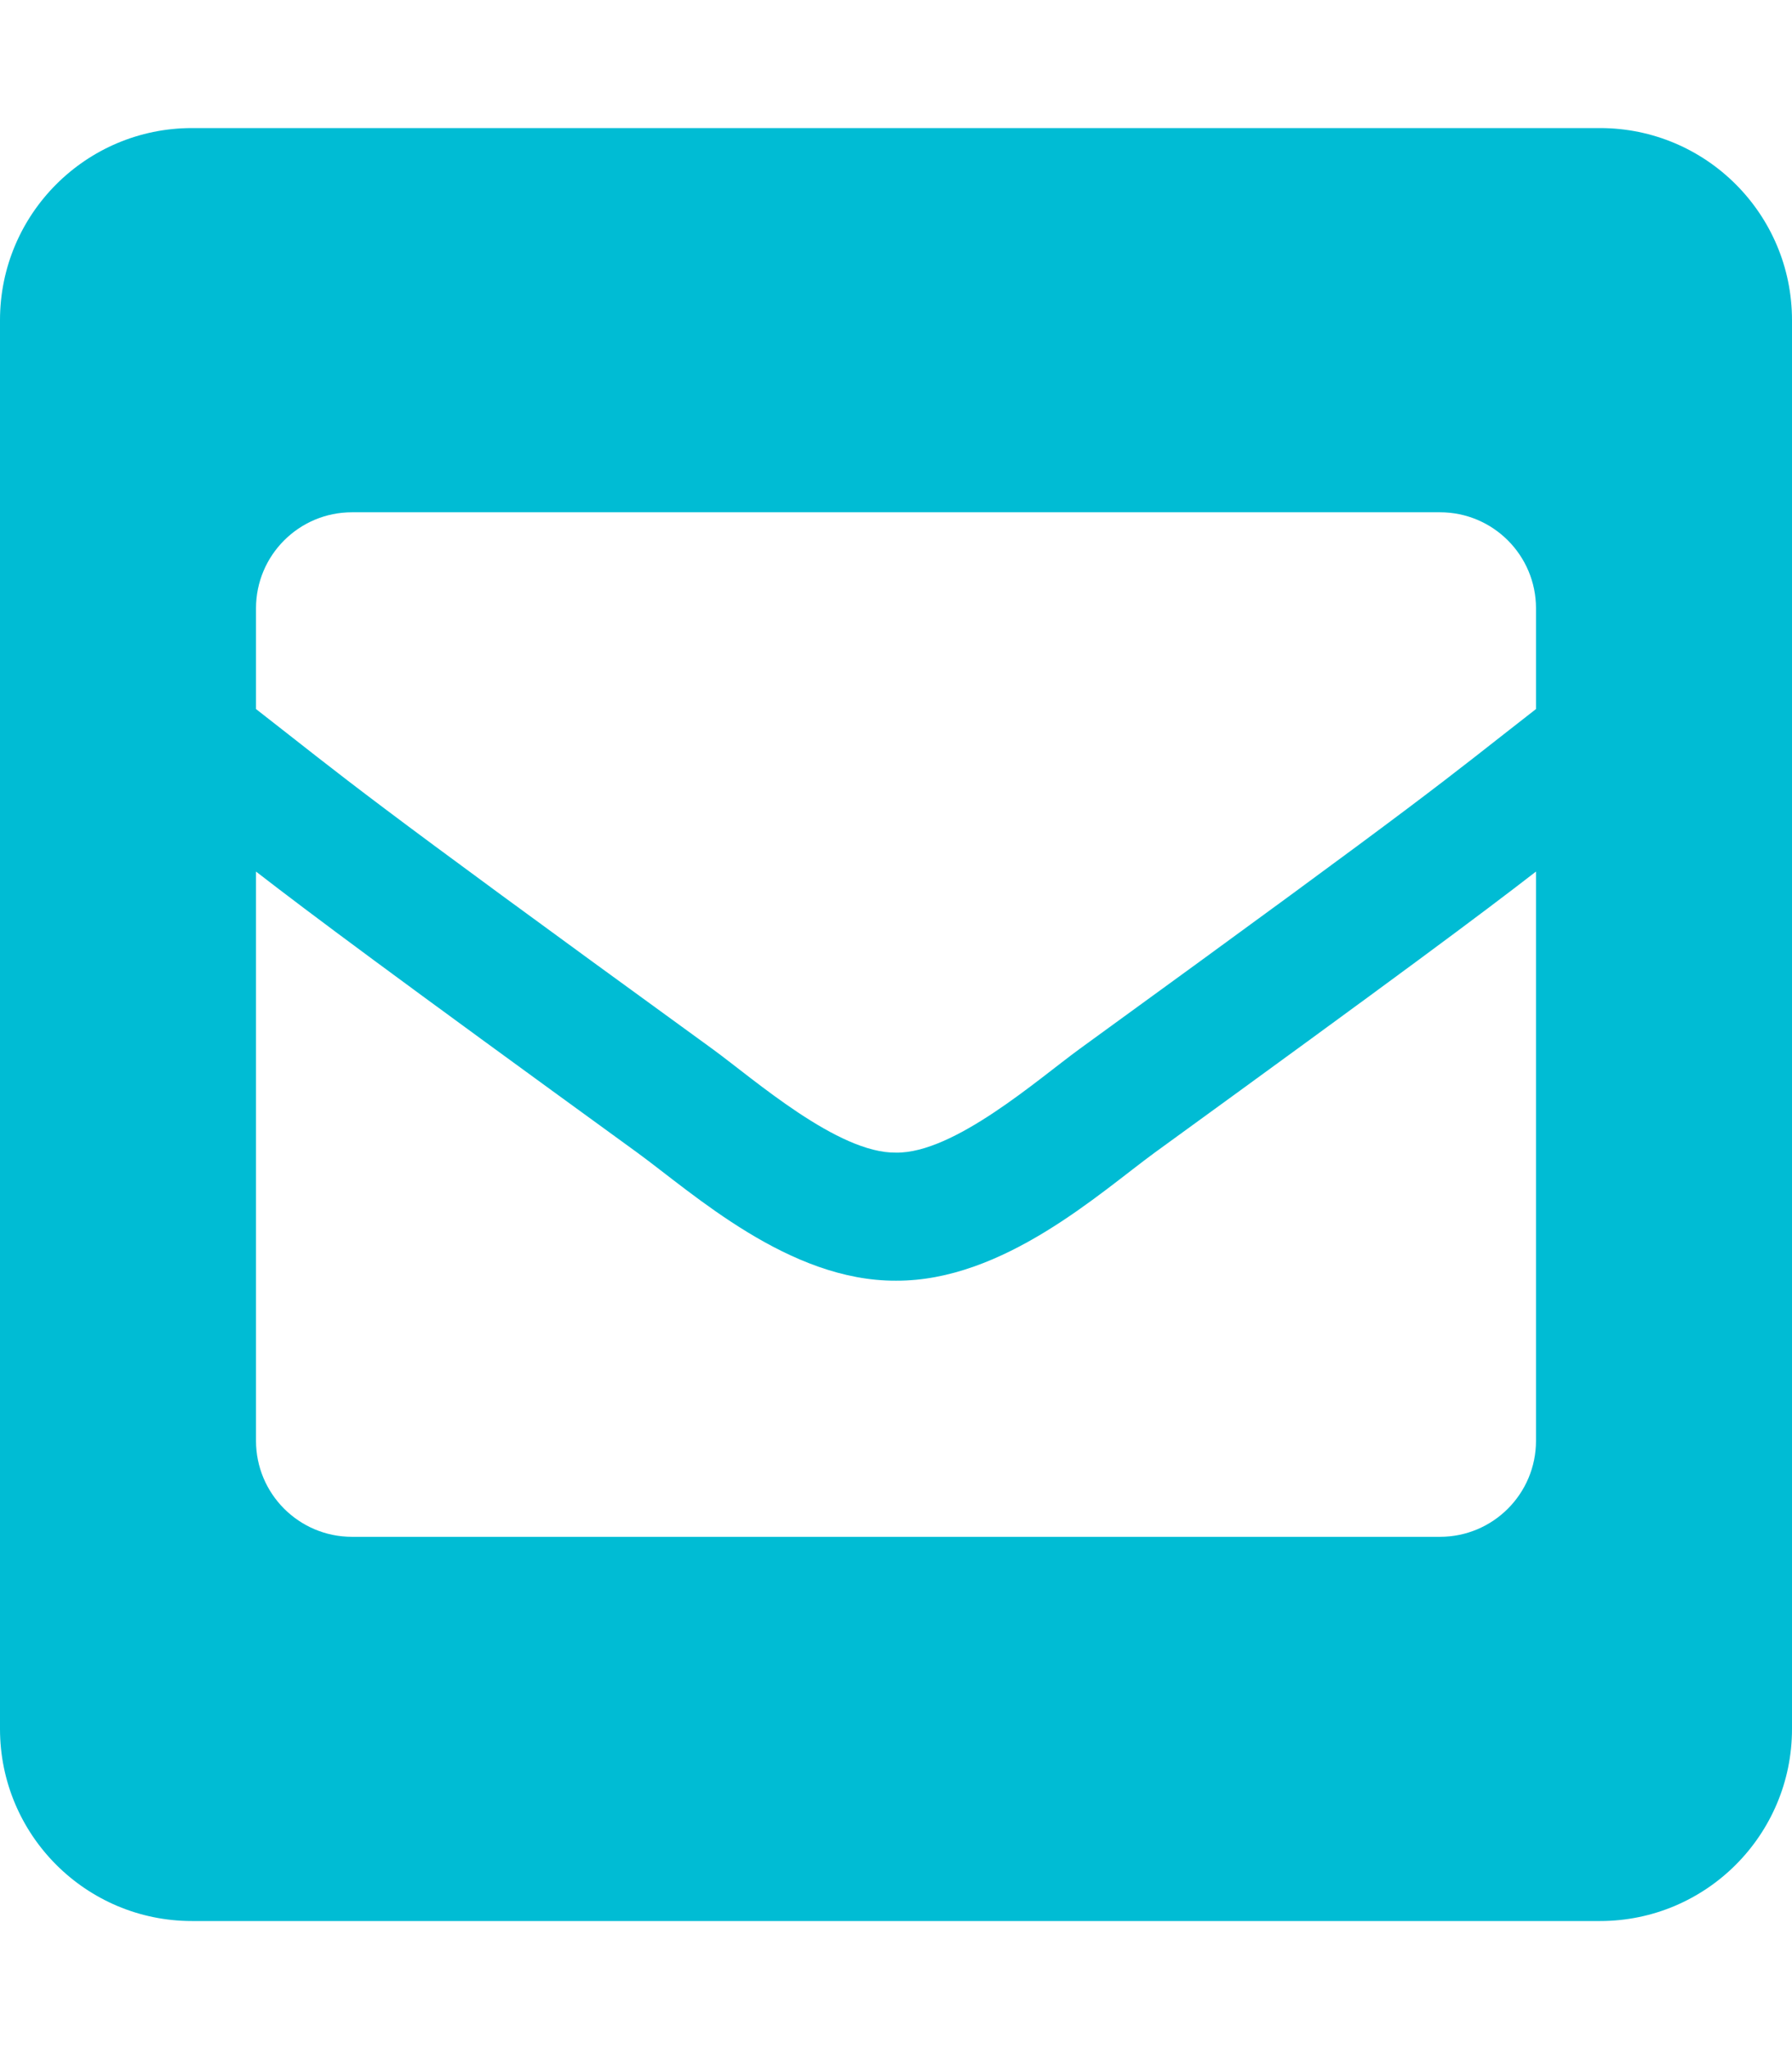 <?xml version="1.0" encoding="UTF-8" standalone="no"?>
<!DOCTYPE svg PUBLIC "-//W3C//DTD SVG 1.1//EN" "http://www.w3.org/Graphics/SVG/1.1/DTD/svg11.dtd">
<svg width="100%" height="100%" viewBox="0 0 448 512" version="1.1" xmlns="http://www.w3.org/2000/svg" xmlns:xlink="http://www.w3.org/1999/xlink" xml:space="preserve" xmlns:serif="http://www.serif.com/" style="fill-rule:evenodd;clip-rule:evenodd;stroke-linejoin:round;stroke-miterlimit:2;">
    <path d="M400,32L48,32C21.49,32 0,53.49 0,80L0,432C0,458.51 21.49,480 48,480L400,480C426.51,480 448,458.51 448,432L448,80C448,53.49 426.51,32 400,32ZM178.117,262.104C87.429,196.287 88.353,196.121 64,177.167L64,152C64,138.745 74.745,128 88,128L360,128C373.255,128 384,138.745 384,152L384,177.167C359.629,196.136 360.566,196.291 269.883,262.105C259.383,269.76 238.491,288.225 224,287.999C209.497,288.217 188.633,269.772 178.117,262.104ZM384,217.775L384,360C384,373.255 373.255,384 360,384L88,384C74.745,384 64,373.255 64,360L64,217.775C77.958,228.569 97.329,243.011 159.303,287.989C173.465,298.33 197.278,320.134 223.997,319.999C250.884,320.133 275.034,297.958 288.717,287.974C350.675,243.009 370.042,228.568 384,217.775Z" style="fill:rgb(0,188,212);fill-rule:nonzero;"/>
</svg>
